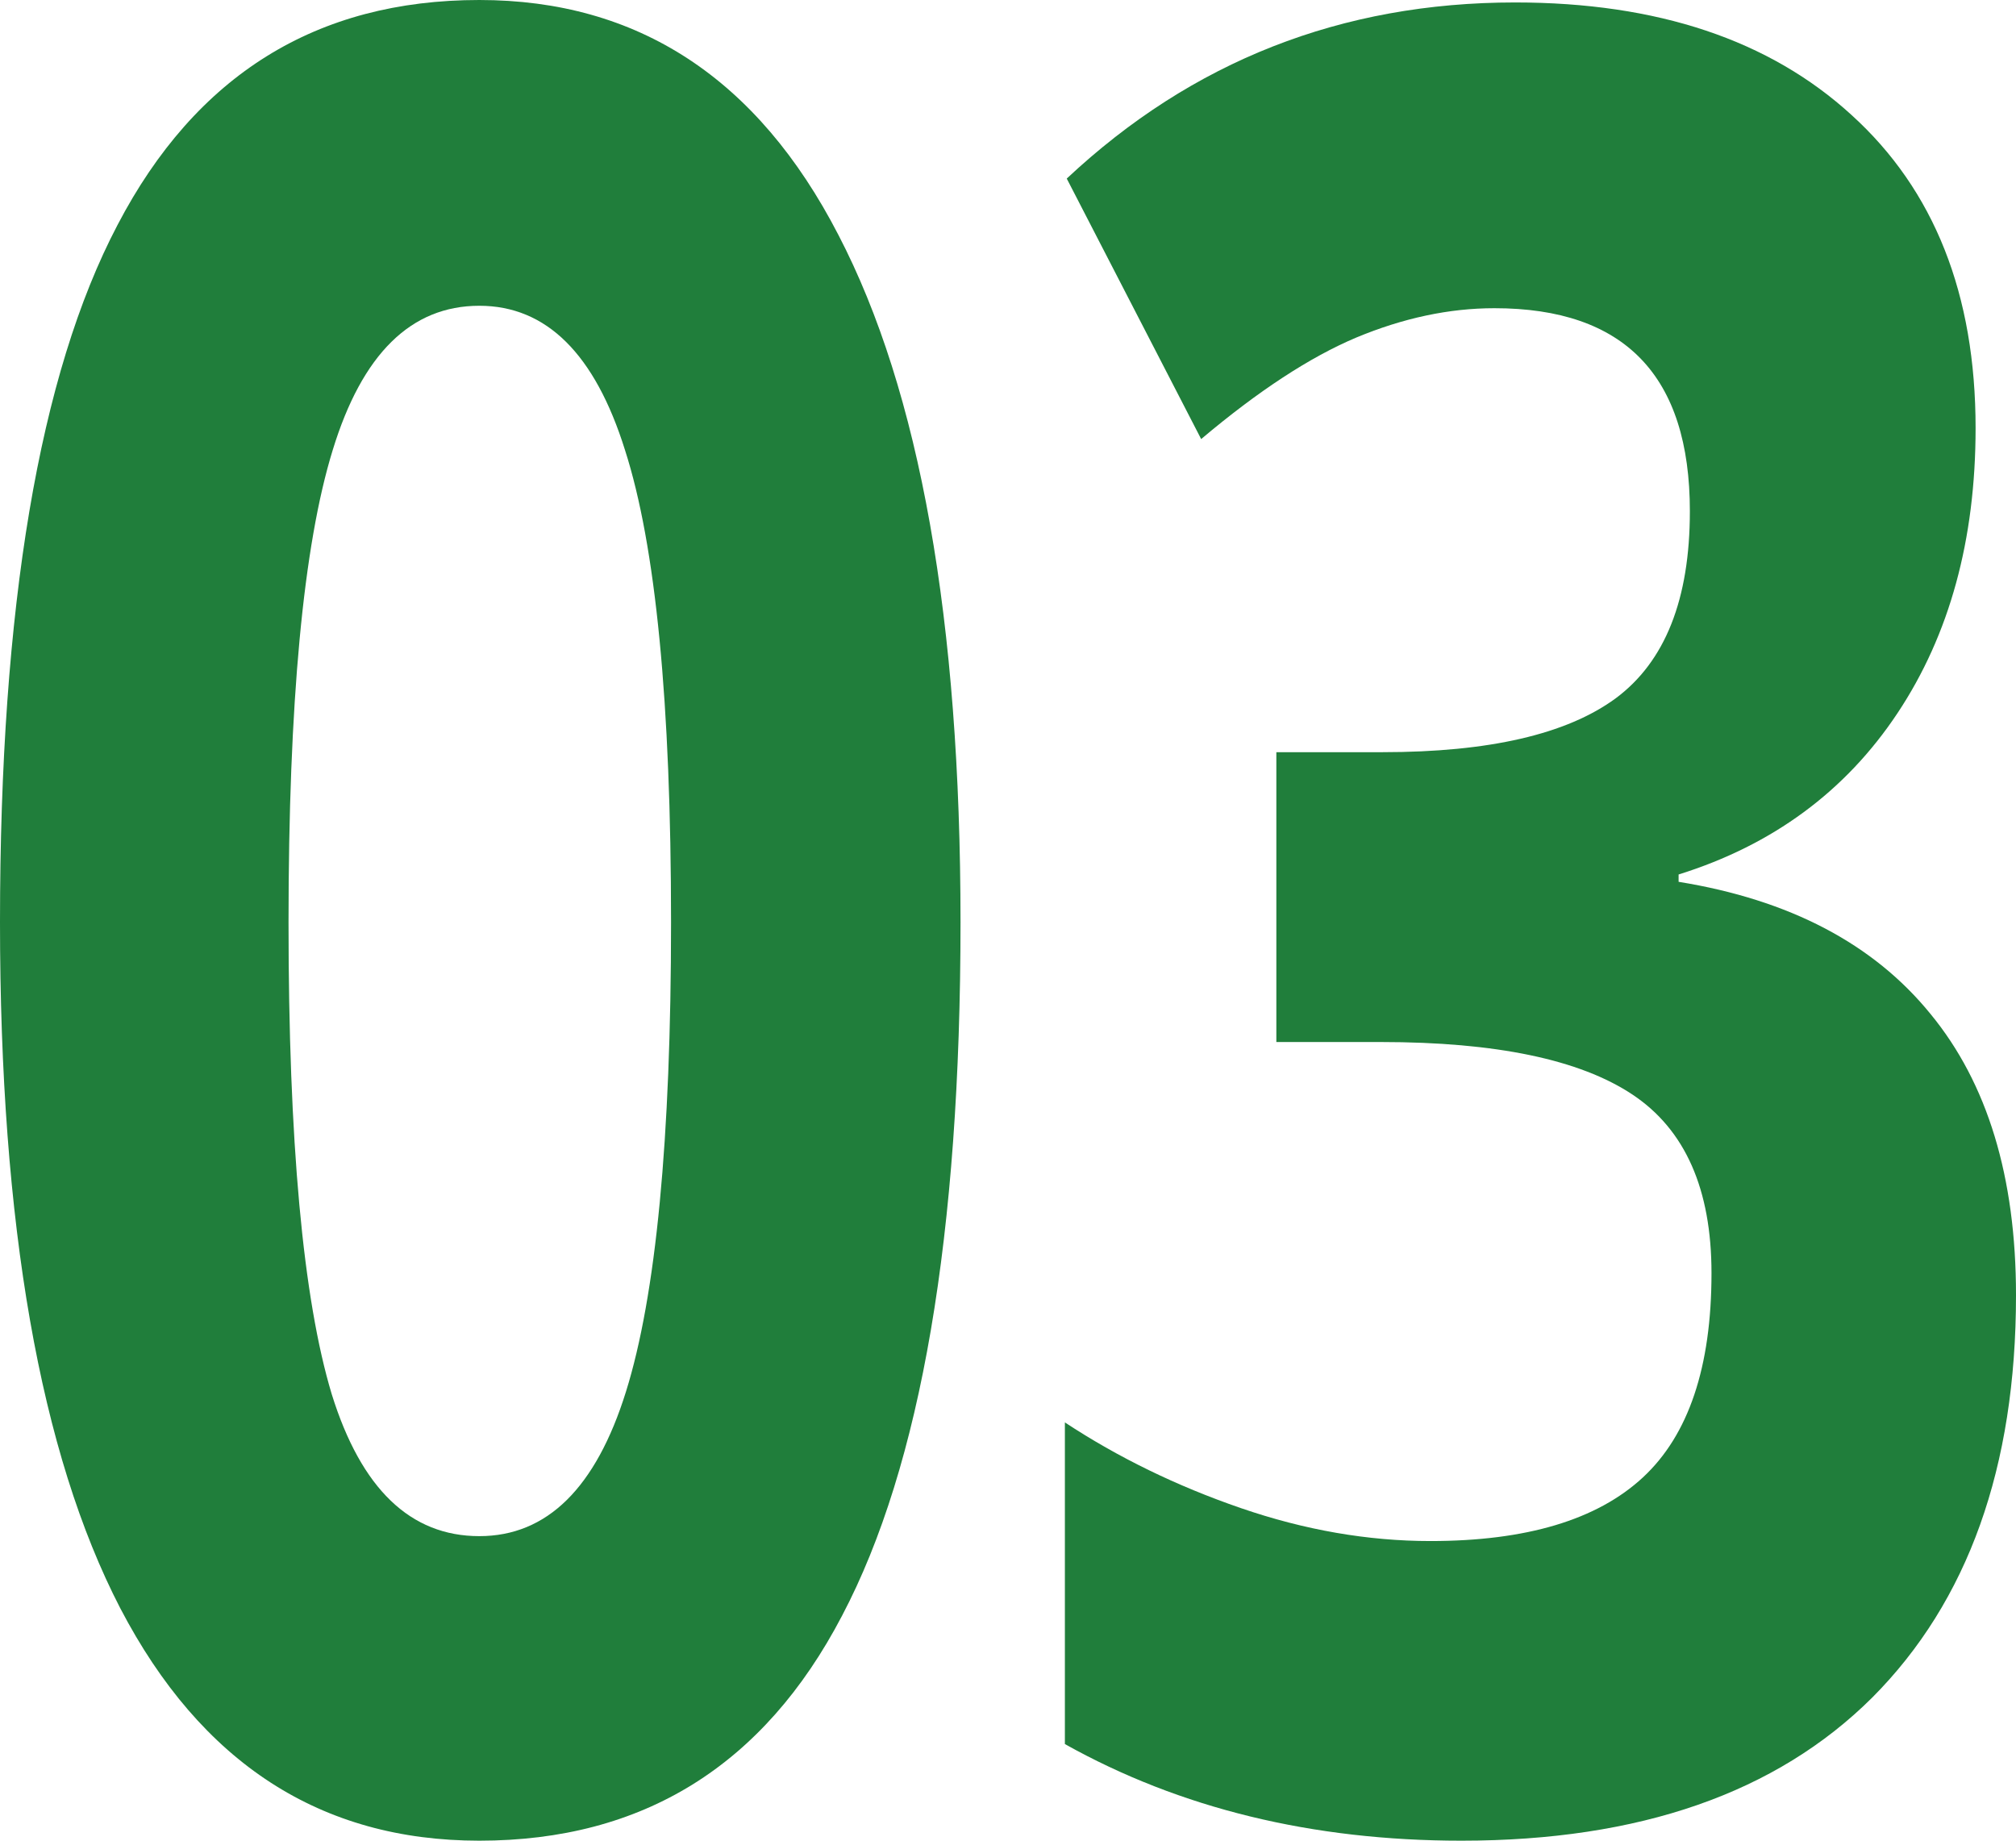 <svg width="92" height="84" viewBox="0 0 92 84" fill="none" xmlns="http://www.w3.org/2000/svg">
<path d="M43.833 42.084C43.833 56.335 42.032 66.884 38.429 73.73C34.855 80.577 29.337 84 21.874 84C14.64 84 9.178 80.465 5.49 73.395C1.83 66.326 0 55.888 0 42.084C0 27.684 1.787 17.079 5.361 10.27C8.935 3.423 14.44 0 21.874 0C29.108 0 34.569 3.572 38.258 10.716C41.975 17.86 43.833 28.316 43.833 42.084ZM13.167 42.084C13.167 52.093 13.825 59.274 15.14 63.628C16.484 67.944 18.729 70.102 21.874 70.102C24.962 70.102 27.192 67.907 28.564 63.516C29.937 59.126 30.623 51.981 30.623 42.084C30.623 32.074 29.923 24.893 28.522 20.54C27.149 16.149 24.933 13.954 21.874 13.954C18.757 13.954 16.527 16.149 15.183 20.54C13.839 24.893 13.167 32.074 13.167 42.084Z" fill="#207E3B"/>
<path d="M90.156 19.535C90.156 24.633 88.969 28.967 86.596 32.539C84.223 36.112 80.892 38.567 76.603 39.907V40.242C81.664 41.06 85.495 43.07 88.097 46.27C90.699 49.433 92 53.712 92 59.107C92 66.958 89.813 73.079 85.438 77.47C81.063 81.823 74.816 84 66.695 84C59.89 84 53.857 82.53 48.596 79.591V64.912C51.026 66.512 53.7 67.814 56.616 68.819C59.532 69.823 62.42 70.326 65.28 70.326C69.654 70.326 72.885 69.358 74.973 67.423C77.06 65.488 78.104 62.381 78.104 58.102C78.104 54.27 76.903 51.553 74.501 49.953C72.099 48.353 68.268 47.553 63.007 47.553H58.246V34.326H63.092C67.953 34.326 71.499 33.507 73.729 31.87C75.988 30.195 77.117 27.349 77.117 23.33C77.117 17.154 74.144 14.065 68.196 14.065C66.138 14.065 64.036 14.512 61.892 15.405C59.776 16.298 57.417 17.842 54.815 20.037L48.681 8.149C54.4 2.791 61.219 0.112 69.14 0.112C75.63 0.112 80.749 1.823 84.494 5.247C88.269 8.67 90.156 13.433 90.156 19.535Z" fill="#207E3B"/>
</svg>
